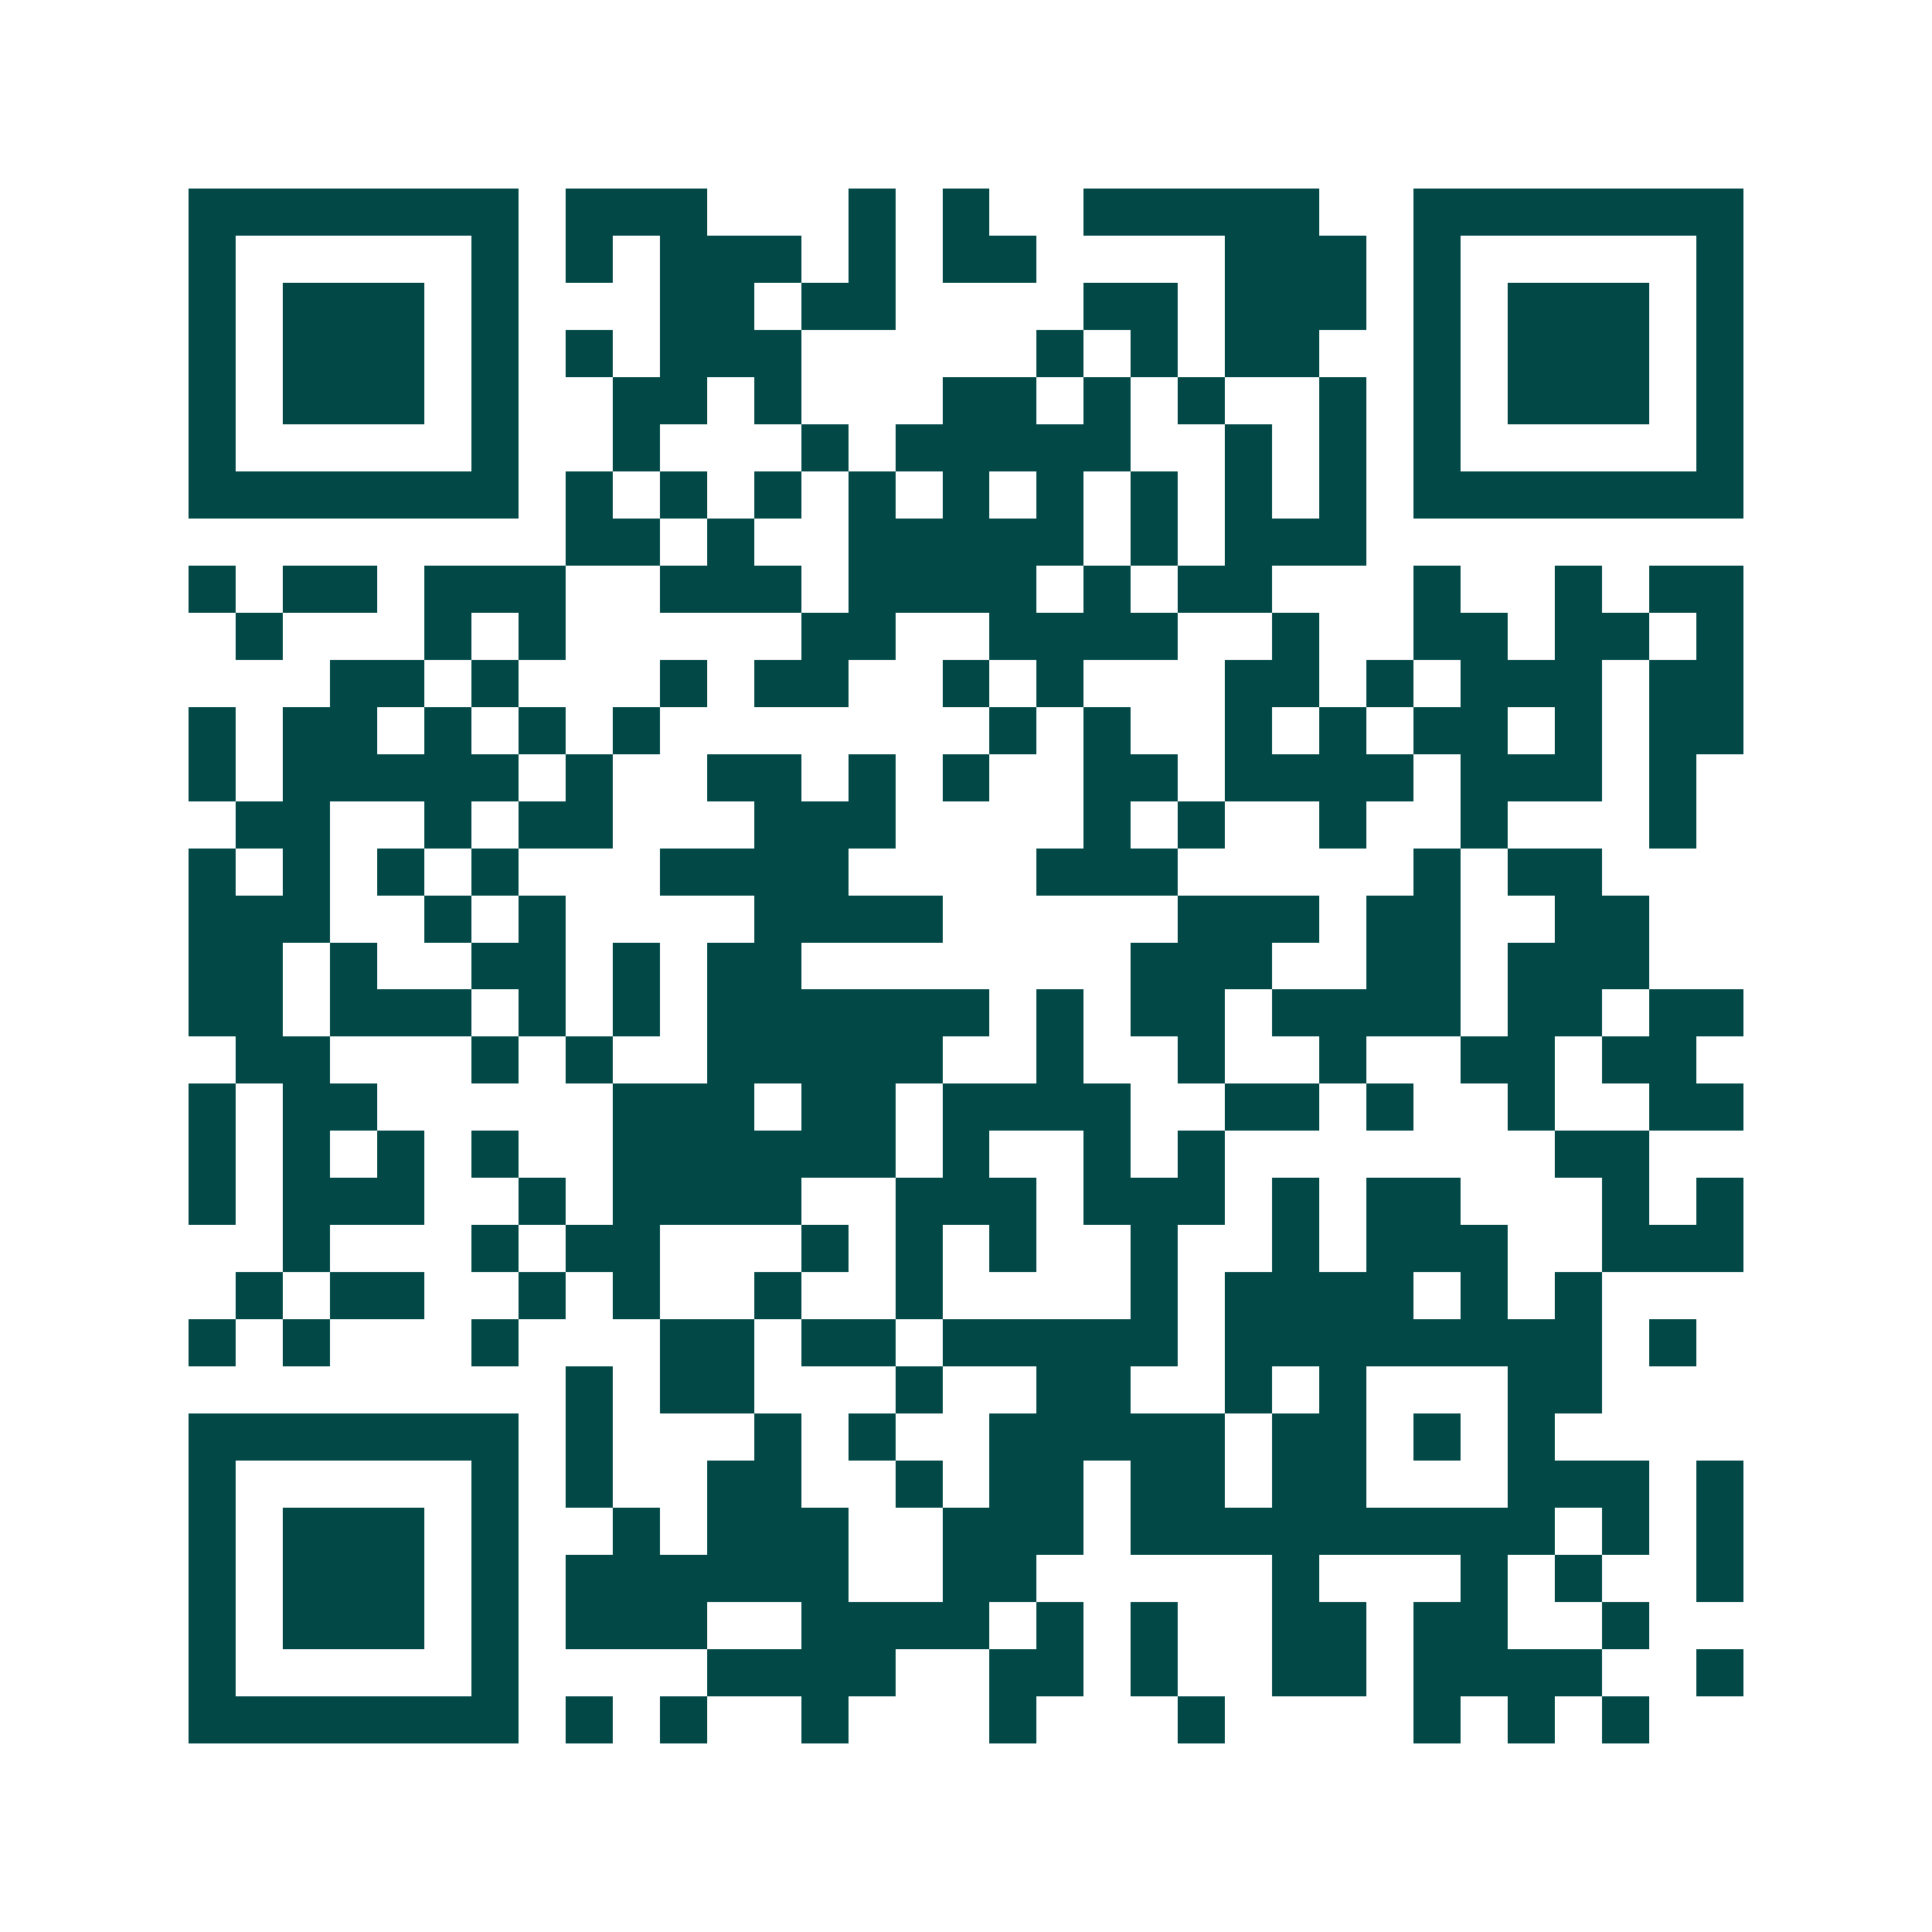 <svg xmlns="http://www.w3.org/2000/svg" width="200" height="200" viewBox="0 0 41 41" shape-rendering="crispEdges"><path fill="#ffffff" d="M0 0h41v41H0z"/><path stroke="#014847" d="M4 4.5h7m1 0h3m3 0h1m1 0h1m2 0h5m2 0h7M4 5.5h1m5 0h1m1 0h1m1 0h3m1 0h1m1 0h2m4 0h3m1 0h1m5 0h1M4 6.5h1m1 0h3m1 0h1m3 0h2m1 0h2m4 0h2m1 0h3m1 0h1m1 0h3m1 0h1M4 7.5h1m1 0h3m1 0h1m1 0h1m1 0h3m5 0h1m1 0h1m1 0h2m2 0h1m1 0h3m1 0h1M4 8.5h1m1 0h3m1 0h1m2 0h2m1 0h1m3 0h2m1 0h1m1 0h1m2 0h1m1 0h1m1 0h3m1 0h1M4 9.5h1m5 0h1m2 0h1m3 0h1m1 0h5m2 0h1m1 0h1m1 0h1m5 0h1M4 10.5h7m1 0h1m1 0h1m1 0h1m1 0h1m1 0h1m1 0h1m1 0h1m1 0h1m1 0h1m1 0h7M12 11.5h2m1 0h1m2 0h5m1 0h1m1 0h3M4 12.5h1m1 0h2m1 0h3m2 0h3m1 0h4m1 0h1m1 0h2m3 0h1m2 0h1m1 0h2M5 13.5h1m3 0h1m1 0h1m5 0h2m2 0h4m2 0h1m2 0h2m1 0h2m1 0h1M7 14.5h2m1 0h1m3 0h1m1 0h2m2 0h1m1 0h1m3 0h2m1 0h1m1 0h3m1 0h2M4 15.5h1m1 0h2m1 0h1m1 0h1m1 0h1m7 0h1m1 0h1m2 0h1m1 0h1m1 0h2m1 0h1m1 0h2M4 16.5h1m1 0h5m1 0h1m2 0h2m1 0h1m1 0h1m2 0h2m1 0h4m1 0h3m1 0h1M5 17.5h2m2 0h1m1 0h2m3 0h3m4 0h1m1 0h1m2 0h1m2 0h1m3 0h1M4 18.5h1m1 0h1m1 0h1m1 0h1m3 0h4m4 0h3m5 0h1m1 0h2M4 19.5h3m2 0h1m1 0h1m4 0h4m5 0h3m1 0h2m2 0h2M4 20.5h2m1 0h1m2 0h2m1 0h1m1 0h2m7 0h3m2 0h2m1 0h3M4 21.5h2m1 0h3m1 0h1m1 0h1m1 0h6m1 0h1m1 0h2m1 0h4m1 0h2m1 0h2M5 22.5h2m3 0h1m1 0h1m2 0h5m2 0h1m2 0h1m2 0h1m2 0h2m1 0h2M4 23.5h1m1 0h2m5 0h3m1 0h2m1 0h4m2 0h2m1 0h1m2 0h1m2 0h2M4 24.5h1m1 0h1m1 0h1m1 0h1m2 0h6m1 0h1m2 0h1m1 0h1m7 0h2M4 25.5h1m1 0h3m2 0h1m1 0h4m2 0h3m1 0h3m1 0h1m1 0h2m3 0h1m1 0h1M6 26.5h1m3 0h1m1 0h2m3 0h1m1 0h1m1 0h1m2 0h1m2 0h1m1 0h3m2 0h3M5 27.5h1m1 0h2m2 0h1m1 0h1m2 0h1m2 0h1m4 0h1m1 0h4m1 0h1m1 0h1M4 28.5h1m1 0h1m3 0h1m3 0h2m1 0h2m1 0h5m1 0h8m1 0h1M12 29.5h1m1 0h2m3 0h1m2 0h2m2 0h1m1 0h1m3 0h2M4 30.5h7m1 0h1m3 0h1m1 0h1m2 0h5m1 0h2m1 0h1m1 0h1M4 31.5h1m5 0h1m1 0h1m2 0h2m2 0h1m1 0h2m1 0h2m1 0h2m3 0h3m1 0h1M4 32.5h1m1 0h3m1 0h1m2 0h1m1 0h3m2 0h3m1 0h9m1 0h1m1 0h1M4 33.5h1m1 0h3m1 0h1m1 0h6m2 0h2m5 0h1m3 0h1m1 0h1m2 0h1M4 34.5h1m1 0h3m1 0h1m1 0h3m2 0h4m1 0h1m1 0h1m2 0h2m1 0h2m2 0h1M4 35.5h1m5 0h1m4 0h4m2 0h2m1 0h1m2 0h2m1 0h4m2 0h1M4 36.5h7m1 0h1m1 0h1m2 0h1m3 0h1m3 0h1m4 0h1m1 0h1m1 0h1"/></svg>
